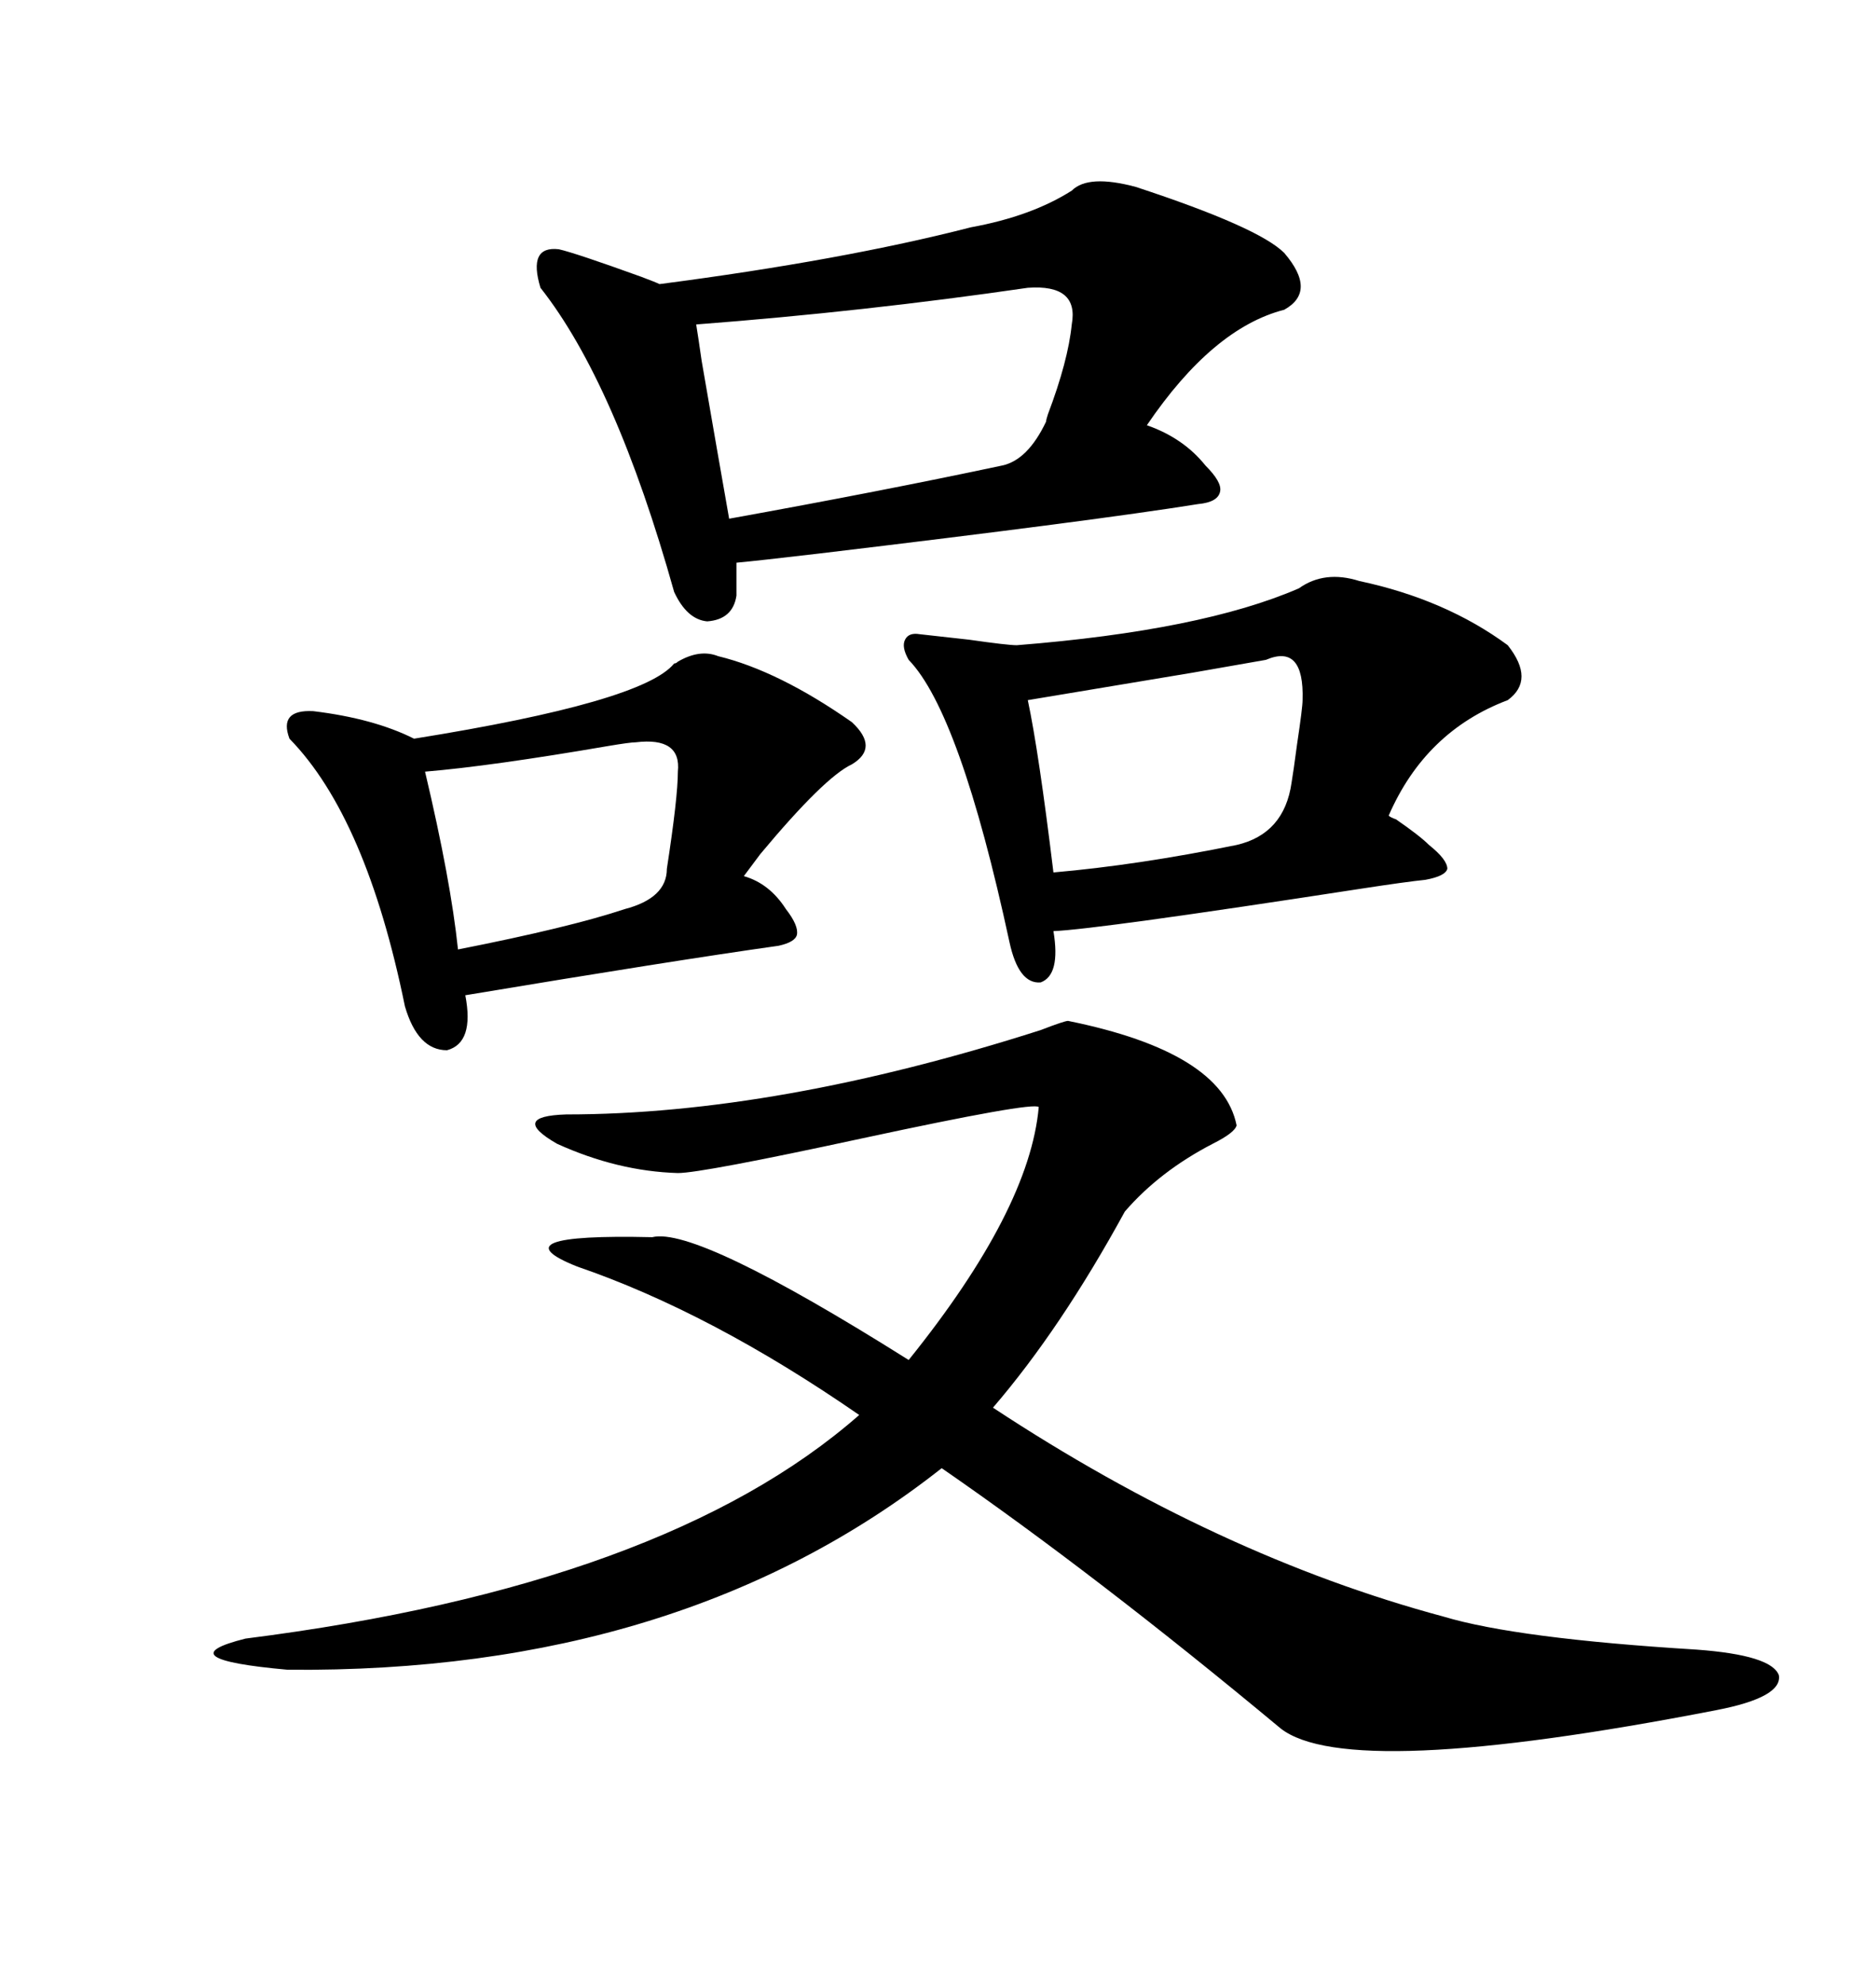 <svg xmlns="http://www.w3.org/2000/svg" xmlns:xlink="http://www.w3.org/1999/xlink" width="300" height="317.285"><path d="M170.80 163.18L170.80 163.18Q195.41 168.16 197.75 179.88L197.75 179.88Q197.46 181.05 193.95 182.81L193.95 182.81Q185.45 187.21 179.88 193.65L179.88 193.65Q169.63 212.40 158.79 225L158.79 225Q194.82 248.73 230.86 258.40L230.86 258.40Q242.58 261.91 271.29 263.67L271.29 263.67Q283.30 264.55 284.47 267.77L284.47 267.77Q285.06 271.29 274.51 273.34L274.51 273.34Q215.63 284.77 204.79 276.27L204.79 276.27Q175.20 251.66 150.59 234.67L150.59 234.67Q108.98 267.48 46.00 266.89L46.00 266.89Q26.37 265.14 39.26 261.91L39.26 261.91Q106.35 253.42 137.40 226.17L137.40 226.17Q113.67 209.77 92.29 202.44L92.29 202.44Q79.10 197.17 104.30 197.75L104.30 197.75Q111.33 196.00 145.31 217.38L145.31 217.38Q164.65 193.36 166.11 176.95L166.11 176.95Q165.23 176.07 137.99 181.93L137.99 181.93Q112.21 187.50 108.40 187.50L108.40 187.50Q98.73 187.21 89.06 182.81L89.06 182.81Q81.45 178.42 90.53 178.13L90.53 178.13Q124.22 178.13 166.41 164.65L166.41 164.65Q170.21 163.18 170.80 163.18ZM171.39 30.47L171.39 30.47Q174.02 27.83 181.64 29.88L181.64 29.88Q201.27 36.33 205.37 40.43L205.37 40.43Q210.64 46.58 205.37 49.51L205.37 49.51Q193.95 52.44 183.40 67.97L183.40 67.97Q189.26 70.02 192.77 74.41L192.77 74.41Q195.41 77.05 195.12 78.52L195.12 78.52Q194.82 80.27 191.60 80.57L191.60 80.57Q175.20 83.20 130.96 88.48L130.96 88.48Q121.00 89.65 117.77 89.94L117.77 89.94L117.77 95.21Q117.19 99.02 113.09 99.32L113.09 99.32Q109.86 99.02 107.81 94.63L107.81 94.63Q98.44 61.23 86.43 46.00L86.43 46.00Q84.38 39.26 89.36 39.84L89.36 39.84Q91.99 40.43 102.54 44.24L102.54 44.24Q104.88 45.12 105.47 45.41L105.47 45.41Q134.77 41.60 155.27 36.33L155.27 36.33Q164.94 34.57 171.39 30.47ZM207.71 94.04L207.71 94.04Q211.82 91.11 217.38 92.87L217.38 92.87Q231.15 95.80 241.11 103.13L241.11 103.13Q245.51 108.69 241.11 111.91L241.11 111.91Q227.93 116.89 222.07 130.37L222.07 130.37Q222.36 130.66 223.24 130.96L223.24 130.96Q227.05 133.59 228.52 135.06L228.52 135.06Q231.45 137.40 231.45 138.87L231.45 138.87Q231.15 140.04 227.93 140.63L227.93 140.63Q225 140.92 217.38 142.09L217.38 142.09Q175.49 148.54 168.46 148.83L168.46 148.83Q169.63 155.86 166.41 157.03L166.41 157.03Q162.89 157.32 161.43 150.59L161.43 150.59Q153.52 113.96 145.31 105.47L145.31 105.47Q144.14 103.42 144.73 102.25L144.73 102.25Q145.31 101.07 147.07 101.37L147.07 101.37Q149.71 101.66 154.98 102.25L154.98 102.25Q161.13 103.13 162.60 103.13L162.60 103.13Q192.19 100.78 207.71 94.04ZM107.81 106.05L107.81 106.05Q108.11 106.05 108.40 105.76L108.40 105.76Q111.91 103.71 114.84 104.88L114.84 104.88Q124.51 107.23 136.23 115.43L136.23 115.43Q140.63 119.53 136.23 122.17L136.23 122.17Q131.84 124.22 121.58 136.52L121.58 136.52Q119.82 138.87 118.95 140.04L118.95 140.04Q123.05 141.21 125.68 145.31L125.68 145.31Q127.73 147.95 127.44 149.41L127.44 149.41Q127.15 150.59 124.51 151.17L124.51 151.17Q107.81 153.52 74.41 159.08L74.41 159.08Q75.88 166.70 71.48 167.87L71.48 167.87Q66.80 167.87 64.75 160.84L64.75 160.84Q58.59 130.66 46.29 118.07L46.29 118.07Q44.53 113.38 50.10 113.67L50.10 113.67Q59.77 114.84 66.21 118.07L66.21 118.07Q102.83 112.21 107.81 106.05ZM164.36 46.00L164.36 46.00Q138.28 49.80 111.33 51.86L111.33 51.86Q111.62 53.61 112.21 57.71L112.21 57.71Q114.84 72.95 116.60 82.91L116.60 82.91Q140.92 78.52 160.25 74.41L160.25 74.41Q164.36 73.54 167.29 67.38L167.29 67.38Q167.29 67.09 167.58 66.21L167.58 66.21Q170.80 57.71 171.39 51.86L171.39 51.86Q172.56 45.41 164.36 46.00ZM202.44 105.47L202.44 105.47Q200.68 105.76 190.72 107.52L190.72 107.52Q171.39 110.74 164.36 111.91L164.36 111.91Q166.11 120.12 168.46 139.45L168.46 139.45Q181.93 138.28 197.75 135.06L197.75 135.06Q205.37 133.30 206.54 125.10L206.54 125.10Q206.84 123.34 207.42 118.95L207.42 118.95Q208.30 113.09 208.30 111.91L208.30 111.91Q208.59 102.83 202.44 105.47ZM101.66 118.65L101.66 118.65Q100.78 118.65 97.27 119.24L97.27 119.24Q78.52 122.46 67.97 123.34L67.97 123.34Q72.07 140.63 73.24 151.76L73.24 151.76Q91.11 148.24 99.90 145.31L99.90 145.31Q106.64 143.55 106.64 138.87L106.64 138.87Q108.40 127.44 108.40 123.34L108.40 123.34Q108.98 117.77 101.66 118.65Z"/></svg>